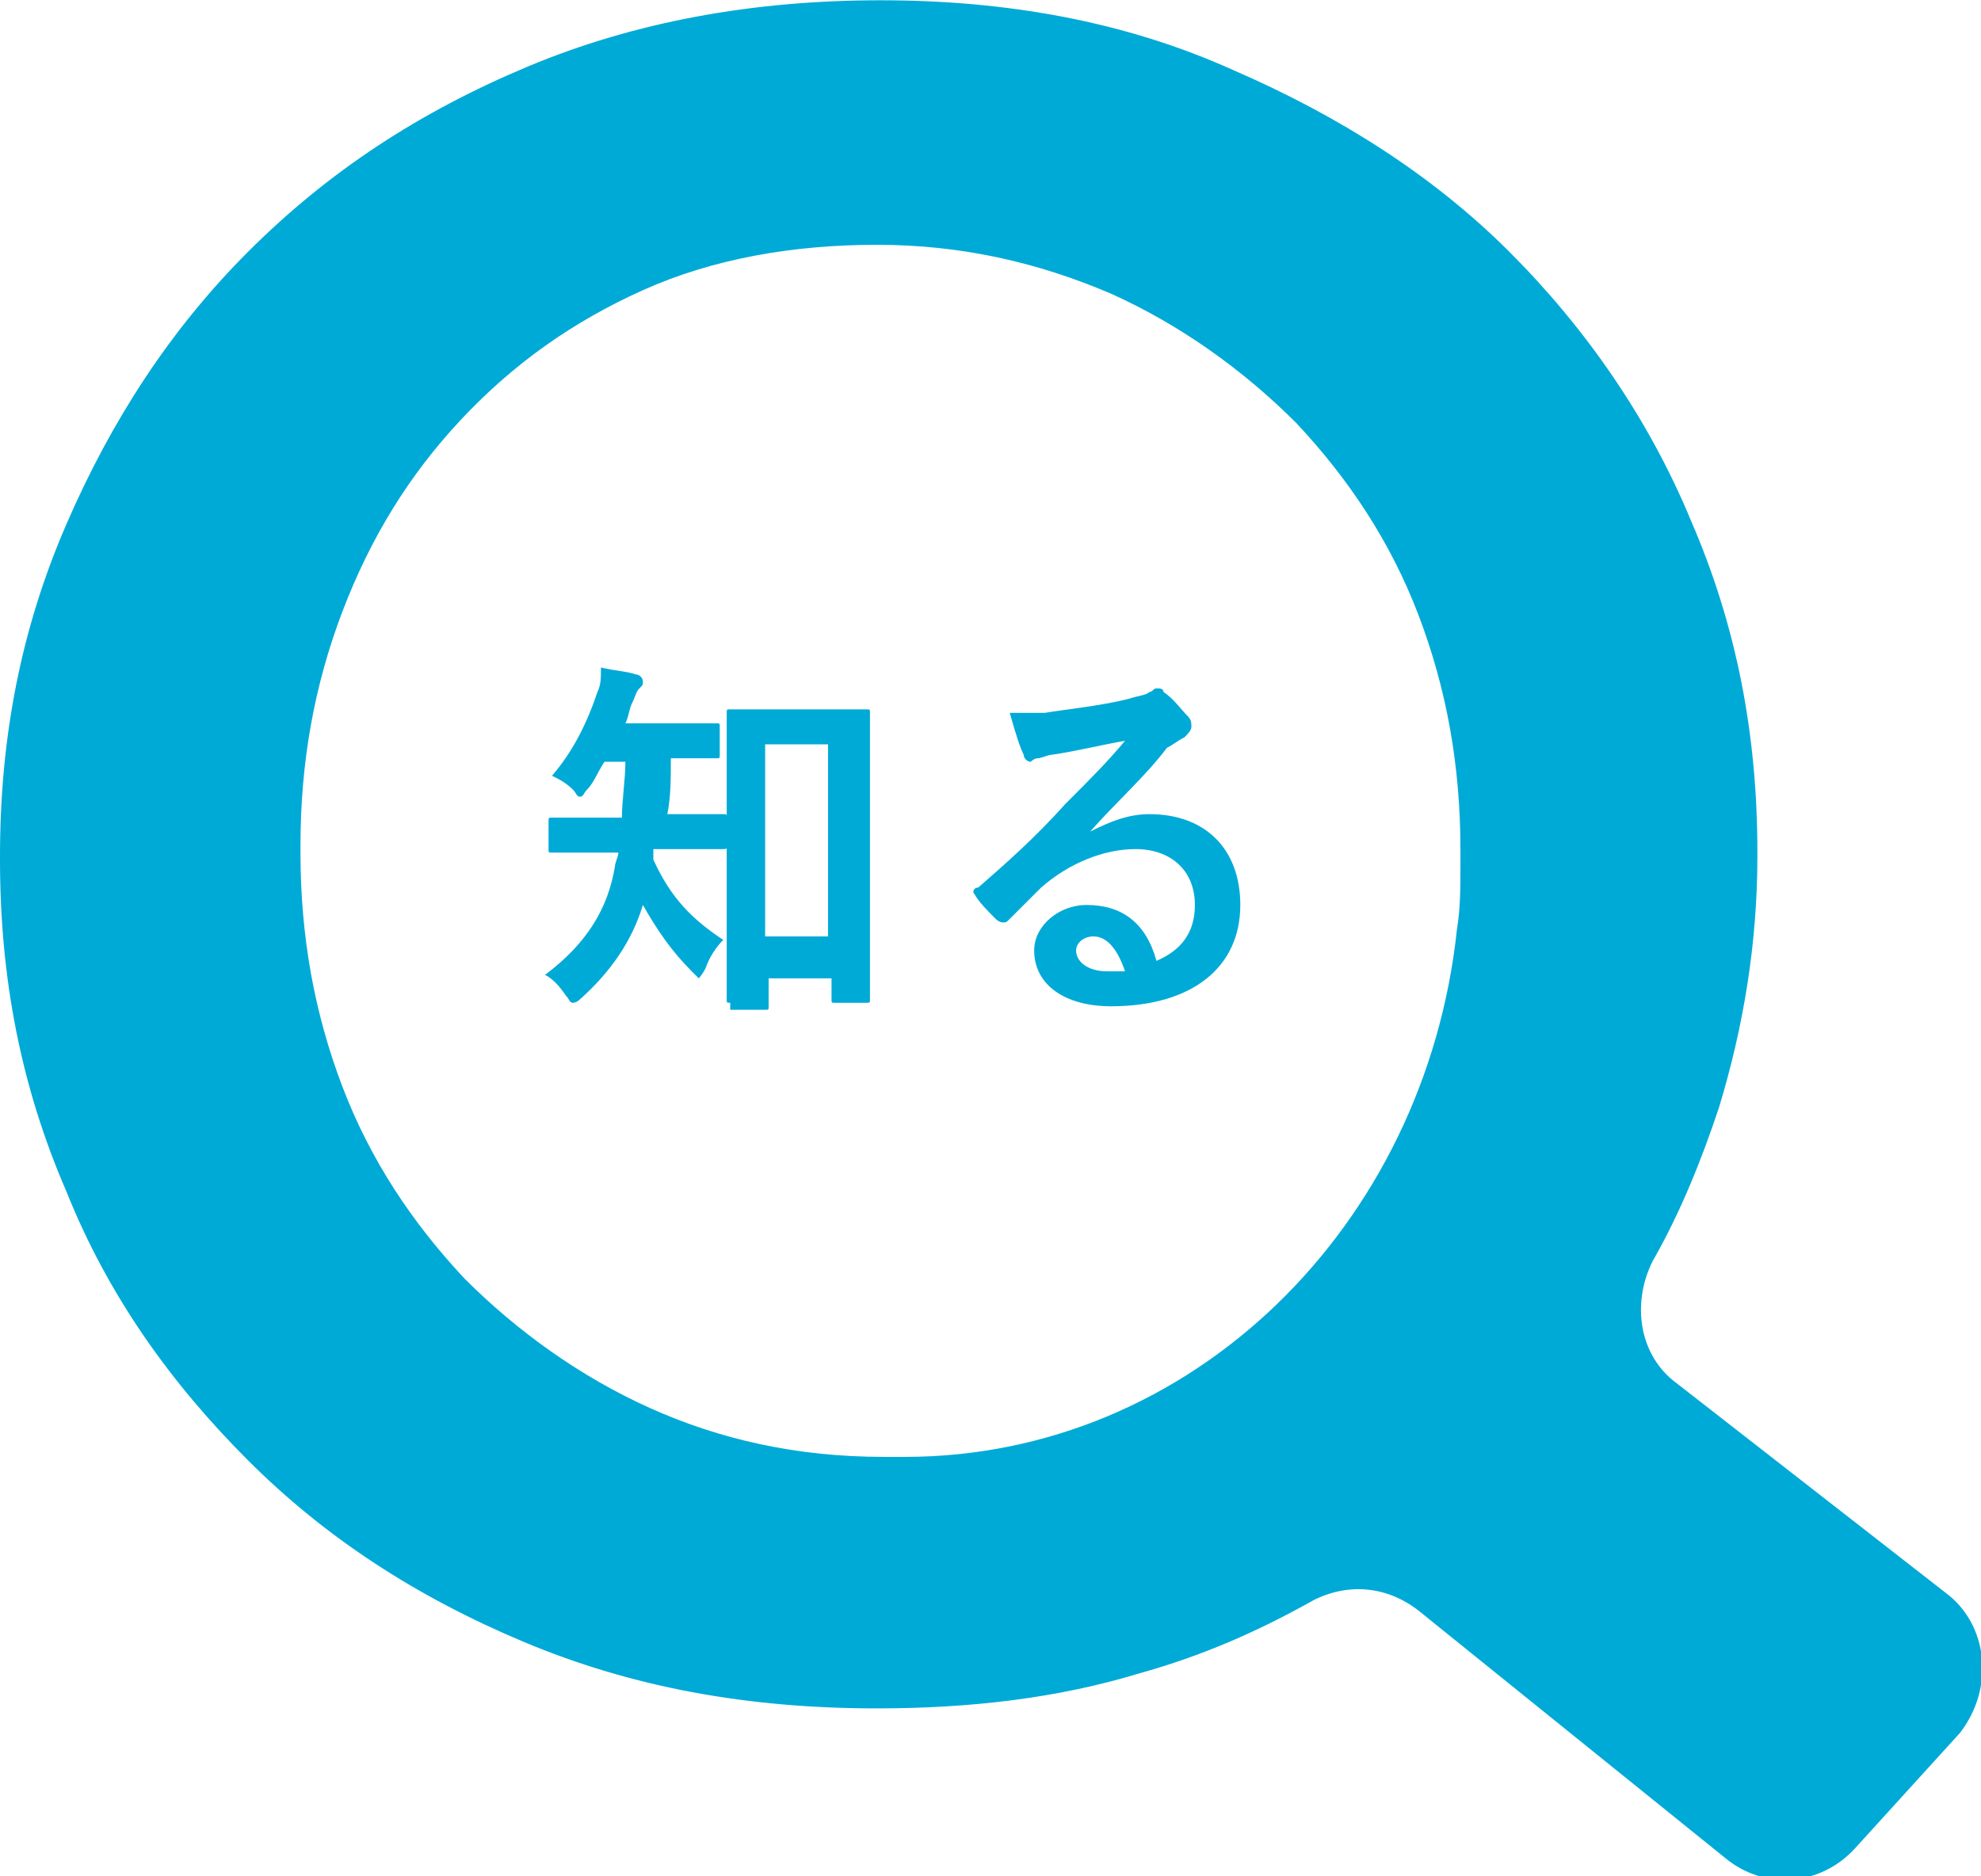 <?xml version="1.0" encoding="utf-8"?>
<!-- Generator: Adobe Illustrator 24.1.2, SVG Export Plug-In . SVG Version: 6.00 Build 0)  -->
<svg version="1.1" id="レイヤー_1" xmlns="http://www.w3.org/2000/svg" xmlns:xlink="http://www.w3.org/1999/xlink" x="0px"
	 y="0px" viewBox="0 0 56.7 53.7" style="enable-background:new 0 0 56.7 53.7;" xml:space="preserve" preserveAspectRatio="xMinYMid" width="57" height="54">
<style type="text/css">
	.st0{fill:#00AAD7;}
</style>
<g>
	<g>
		<g>
			<path class="st0" d="M18.7,24.5c0,0.1,0,0.1,0,0.1c0.5,1.1,1.1,1.7,2,2.3c-0.2,0.2-0.4,0.5-0.5,0.8C20.1,27.9,20,28,20,28
				s-0.1-0.1-0.2-0.2c-0.6-0.6-1-1.2-1.4-1.9c-0.3,1-0.9,1.9-1.8,2.7c-0.1,0.1-0.2,0.1-0.2,0.1c-0.1,0-0.1-0.1-0.2-0.2
				c-0.2-0.3-0.4-0.5-0.6-0.6c1.2-0.9,1.8-1.9,2-3.1c0-0.1,0.1-0.3,0.1-0.4h-0.6c-0.9,0-1.2,0-1.3,0c-0.1,0-0.1,0-0.1-0.1v-0.8
				c0-0.1,0-0.1,0.1-0.1c0.1,0,0.4,0,1.3,0h0.7c0-0.5,0.1-1.1,0.1-1.6h-0.6c-0.2,0.3-0.3,0.6-0.5,0.8c-0.1,0.1-0.1,0.2-0.2,0.2
				s-0.1-0.1-0.2-0.2c-0.2-0.2-0.4-0.3-0.6-0.4c0.6-0.7,1-1.5,1.3-2.4c0.1-0.2,0.1-0.4,0.1-0.7c0.4,0.1,0.7,0.1,1,0.2
				c0.1,0,0.2,0.1,0.2,0.2c0,0.1,0,0.1-0.1,0.2s-0.1,0.2-0.2,0.4c-0.1,0.2-0.1,0.4-0.2,0.6h1.3c0.9,0,1.2,0,1.3,0
				c0.1,0,0.1,0,0.1,0.1v0.8c0,0.1,0,0.1-0.1,0.1c-0.1,0-0.4,0-1.3,0c0,0.6,0,1.1-0.1,1.6h0.3c0.9,0,1.2,0,1.3,0
				c0.1,0,0.1,0,0.1,0.1v0.8c0,0.1,0,0.1-0.1,0.1c-0.1,0-0.4,0-1.3,0H18.7z M20.9,28.7c-0.1,0-0.1,0-0.1-0.1c0-0.1,0-0.7,0-3.2v-2.5
				c0-1.8,0-2.4,0-2.5c0-0.1,0-0.1,0.1-0.1c0.1,0,0.4,0,1.2,0h1.5c0.8,0,1.1,0,1.2,0c0.1,0,0.1,0,0.1,0.1c0,0.1,0,0.7,0,2.2v2.8
				c0,2.5,0,3.1,0,3.2c0,0.1,0,0.1-0.1,0.1h-0.9c-0.1,0-0.1,0-0.1-0.1v-0.6h-1.8v0.8c0,0.1,0,0.1-0.1,0.1H20.9z M21.9,26.8h1.8v-5.5
				h-1.8V26.8z"/>
			<path class="st0" d="M31.2,23.8c0.6-0.3,1.1-0.5,1.7-0.5c1.6,0,2.6,1,2.6,2.6c0,1.8-1.4,2.9-3.7,2.9c-1.3,0-2.2-0.6-2.2-1.6
				c0-0.7,0.7-1.3,1.5-1.3c1,0,1.7,0.5,2,1.6c0.7-0.3,1.1-0.8,1.1-1.6c0-1-0.7-1.6-1.7-1.6c-0.9,0-1.9,0.4-2.7,1.1
				c-0.3,0.3-0.6,0.6-0.9,0.9c-0.1,0.1-0.1,0.1-0.2,0.1c0,0-0.1,0-0.2-0.1c-0.2-0.2-0.5-0.5-0.6-0.7c-0.1-0.1,0-0.2,0.1-0.2
				c0.8-0.7,1.6-1.4,2.5-2.4c0.7-0.7,1.2-1.2,1.7-1.8c-0.6,0.1-1.4,0.3-2.1,0.4c-0.1,0-0.3,0.1-0.4,0.1c-0.1,0-0.2,0.1-0.2,0.1
				c-0.1,0-0.2-0.1-0.2-0.2c-0.1-0.2-0.2-0.5-0.4-1.2c0.3,0,0.7,0,1,0c0.6-0.1,1.6-0.2,2.4-0.4c0.3-0.1,0.5-0.1,0.6-0.2
				c0.1,0,0.1-0.1,0.2-0.1c0.1,0,0.2,0,0.2,0.1c0.3,0.2,0.5,0.5,0.7,0.7c0.1,0.1,0.1,0.2,0.1,0.3c0,0.1-0.1,0.2-0.2,0.3
				c-0.2,0.1-0.3,0.2-0.5,0.3C32.8,22.2,32,22.9,31.2,23.8L31.2,23.8z M31.3,26.8c-0.3,0-0.5,0.2-0.5,0.4c0,0.3,0.3,0.6,0.9,0.6
				c0.2,0,0.3,0,0.5,0C32,27.2,31.7,26.8,31.3,26.8z"/>
		</g>
	</g>
</g>
<path class="st0" d="M55.7,45.6l-7.7-6c-1.1-0.8-1.3-2.3-0.7-3.5c0.8-1.4,1.4-2.9,1.9-4.4c0.7-2.3,1.1-4.7,1.1-7.2v-0.1
	c0-3.4-0.6-6.5-1.9-9.5c-1.2-2.9-3-5.5-5.2-7.7c-2.2-2.2-4.9-3.9-7.9-5.2C32.2,0.6,28.8,0,25.2,0c-3.6,0-7,0.6-10.1,1.9
	c-3.1,1.3-5.7,3-8,5.3C4.9,9.4,3.2,12,1.9,15c-1.3,3-1.9,6.1-1.9,9.5v0.1c0,3.4,0.6,6.5,1.9,9.5c1.2,3,3,5.5,5.2,7.7
	C9.3,44,11.9,45.7,15,47c3.1,1.3,6.4,1.9,10.1,1.9c2.7,0,5.2-0.3,7.5-1c1.8-0.5,3.4-1.2,5-2.1c1-0.5,2.1-0.4,3,0.3l8.8,7.1
	c1.1,0.9,2.7,0.8,3.7-0.3l3-3.3C57.1,48.3,56.9,46.5,55.7,45.6z M41.8,24.6c0,0.1,0,0.2,0,0.2h0c0,0.6,0,1.2-0.1,1.8c0,0,0,0,0,0
	c0,0,0,0,0,0c-0.9,8.5-7.6,15.1-15.8,15.1c-0.1,0-0.1,0-0.2,0c-0.1,0-0.3,0-0.4,0c-2.5,0-4.7-0.5-6.7-1.4c-2-0.9-3.8-2.2-5.3-3.7
	c-1.5-1.6-2.7-3.4-3.5-5.5c-0.8-2.1-1.2-4.3-1.2-6.7v-0.2c0-2.4,0.4-4.6,1.2-6.7c0.8-2.1,1.9-3.9,3.4-5.5s3.2-2.8,5.2-3.7
	c2-0.9,4.3-1.3,6.7-1.3c2.4,0,4.6,0.5,6.7,1.4c2,0.9,3.8,2.2,5.3,3.7c1.5,1.6,2.7,3.4,3.5,5.5c0.8,2.1,1.2,4.3,1.2,6.7V24.6z"/>
</svg>
